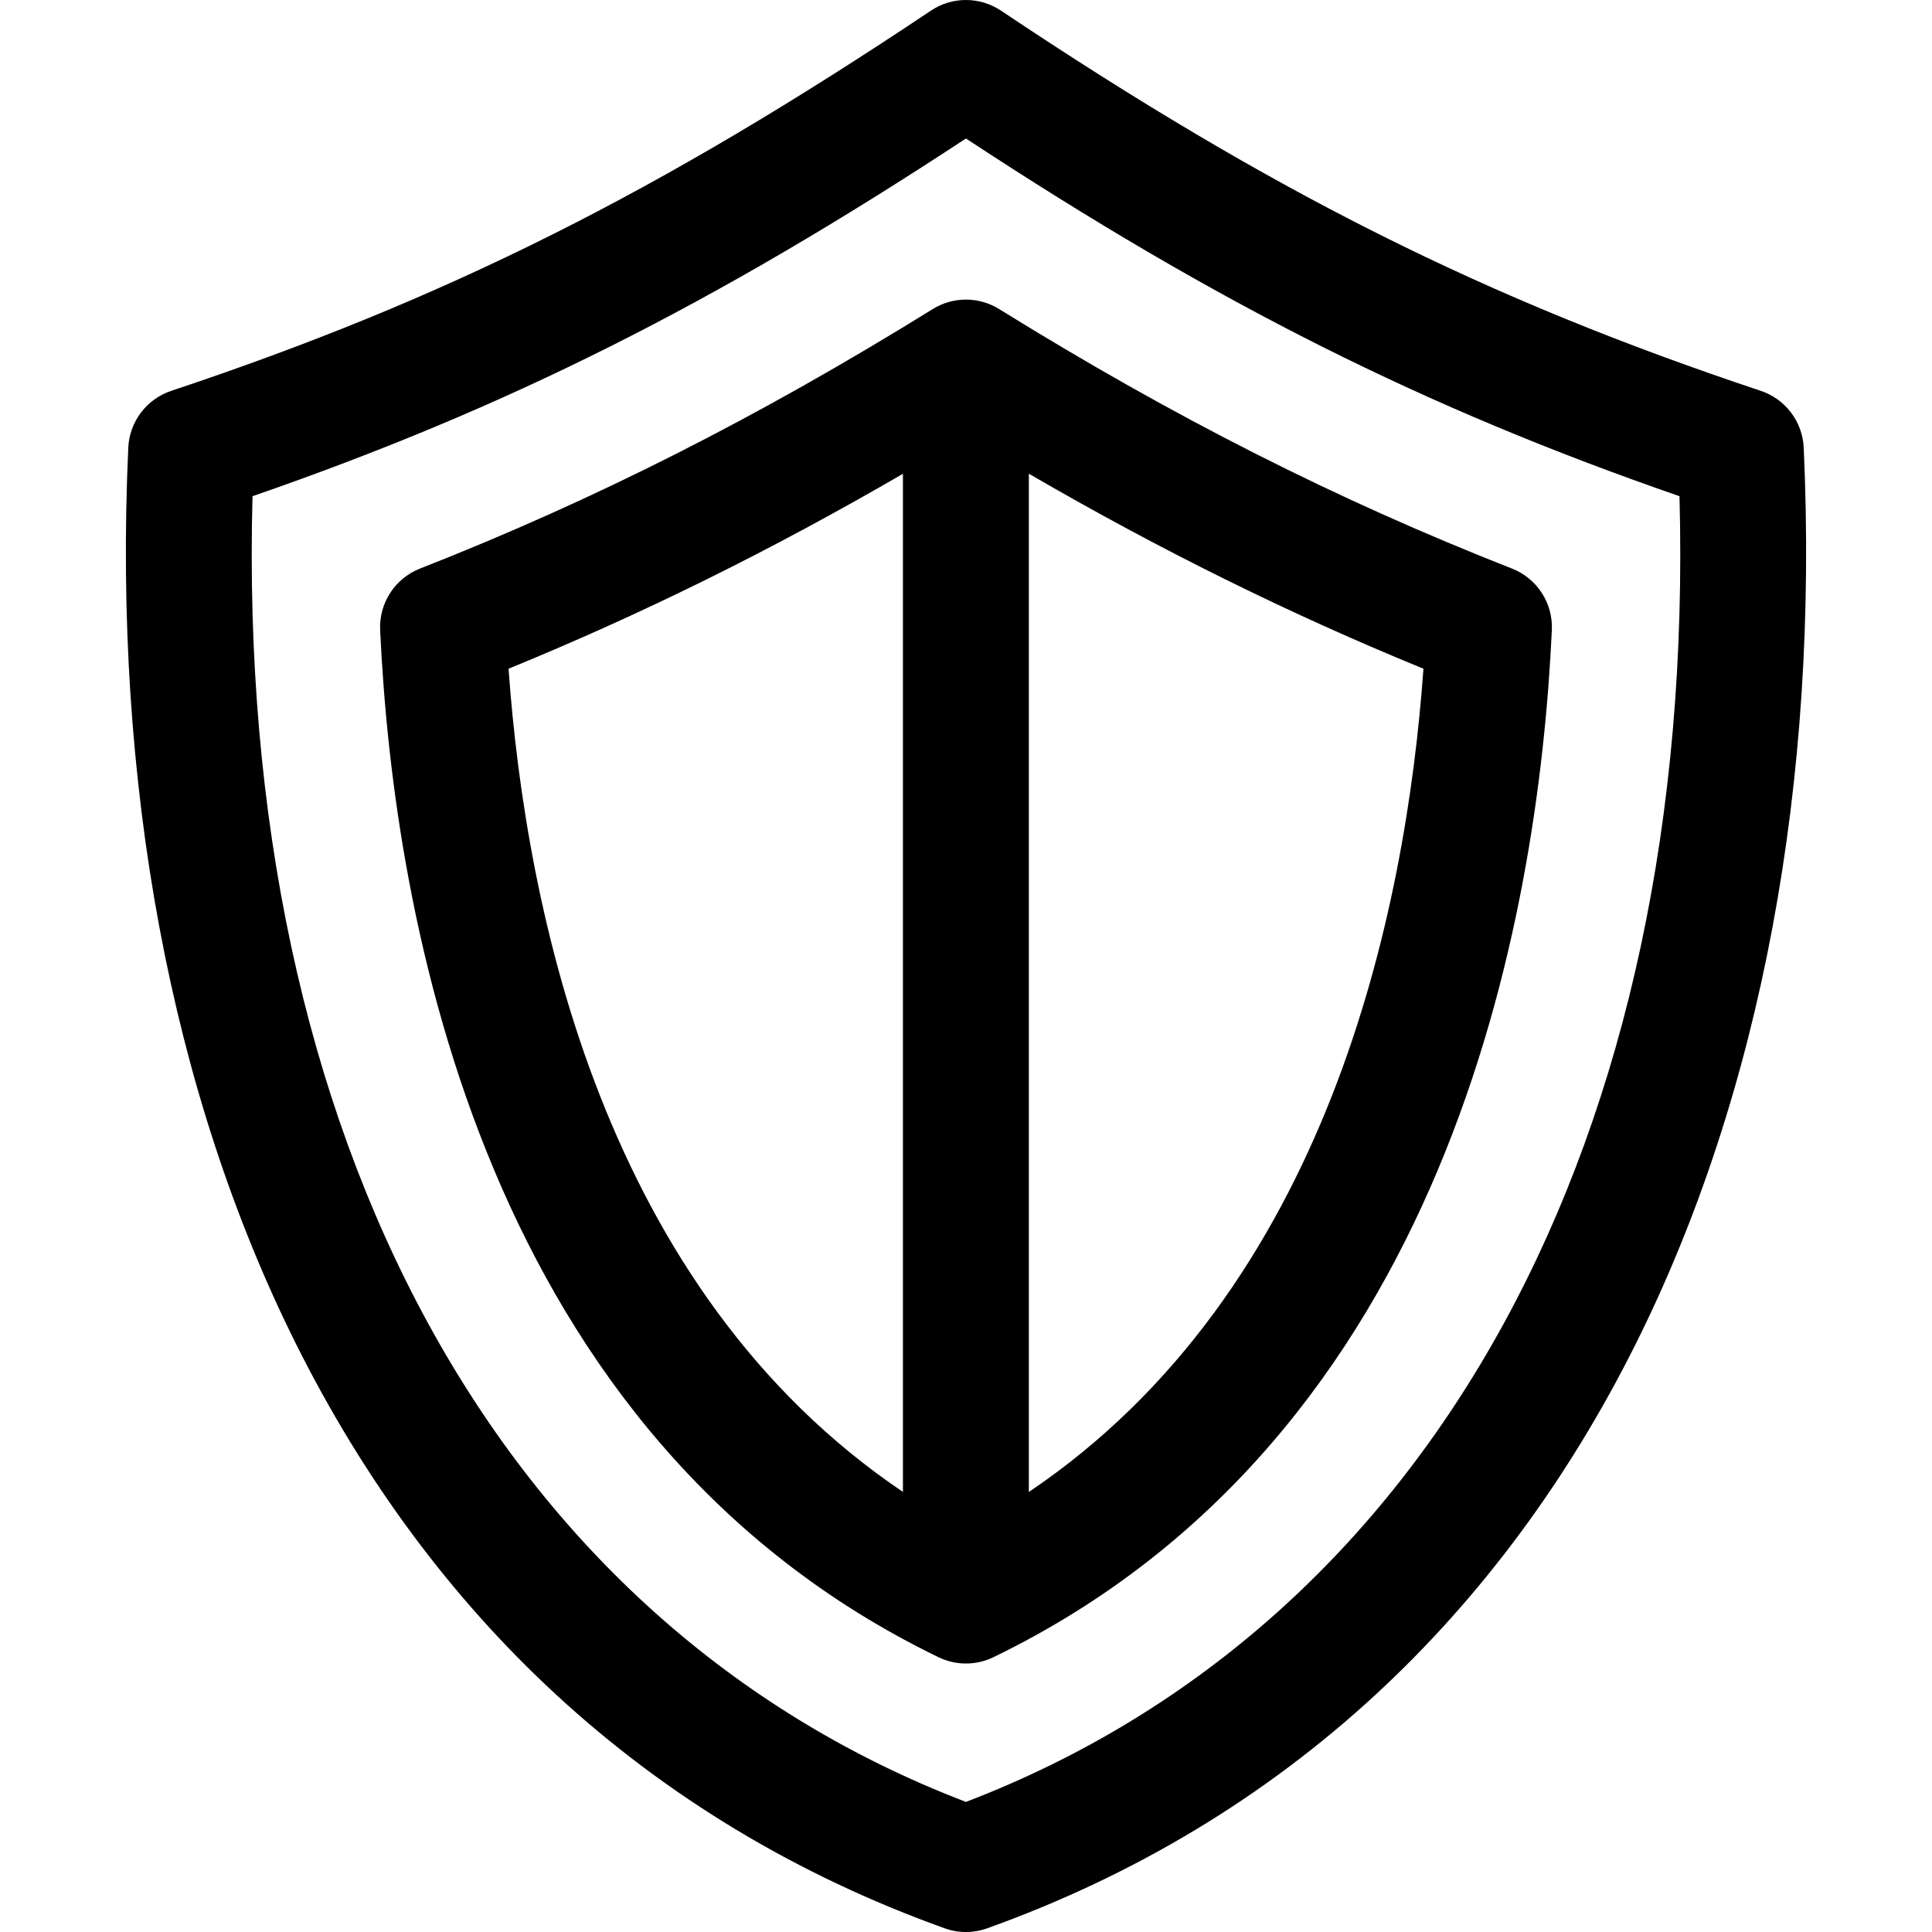 <?xml version="1.0" encoding="iso-8859-1"?>
<!-- Uploaded to: SVG Repo, www.svgrepo.com, Generator: SVG Repo Mixer Tools -->
<svg fill="#000000" height="800px" width="800px" version="1.1" id="Layer_1" xmlns="http://www.w3.org/2000/svg" xmlns:xlink="http://www.w3.org/1999/xlink" 
	 viewBox="0 0 511.999 511.999" xml:space="preserve">
<g>
	<g>
		<path d="M478.004,118.643c-0.314-6.895-4.843-12.884-11.391-15.068C393.835,79.316,337.383,51.066,265.261,2.817
			c-5.615-3.755-12.94-3.756-18.555,0c-72.145,48.266-128.591,76.516-201.32,100.759c-6.548,2.183-11.077,8.173-11.391,15.068
			c-4.055,88.961,11.296,171.056,44.398,237.41c17.988,36.06,41.133,67.308,68.795,92.874
			c29.453,27.225,64.163,48.116,103.167,62.094c3.637,1.304,7.619,1.305,11.257,0c38.982-13.971,73.683-34.866,103.139-62.104
			c27.657-25.575,50.808-56.834,68.805-92.906C466.685,289.613,482.056,207.532,478.004,118.643z M255.984,477.524
			C132.447,430.223,62.379,301.827,66.92,131.5c67.49-23.377,122.175-50.806,189.064-94.796
			c66.874,43.978,121.56,71.404,189.097,94.796C449.62,301.821,379.539,430.216,255.984,477.524z"/>
	</g>
</g>
<g>
	<g>
		<path d="M400.688,150.676c-46.39-18.213-89.578-40.067-135.917-68.776c-5.386-3.336-12.191-3.336-17.575,0
			c-46.333,28.709-89.513,50.563-135.887,68.776c-6.65,2.612-10.899,9.167-10.566,16.303
			c3.558,76.611,27.513,213.842,147.967,272.199c4.59,2.224,9.952,2.227,14.547,0c120.458-58.346,144.43-195.584,147.999-272.195
			C411.59,159.845,407.34,153.287,400.688,150.676z M239.287,395.368c-79.247-53.437-99.889-153.541-104.516-218.149
			c35.531-14.547,69.467-31.315,104.516-51.661V395.368z M272.654,395.39V125.539c35.067,20.354,69.022,37.129,104.574,51.682
			C372.589,241.84,351.926,341.966,272.654,395.39z"/>
	</g>
</g>
</svg>